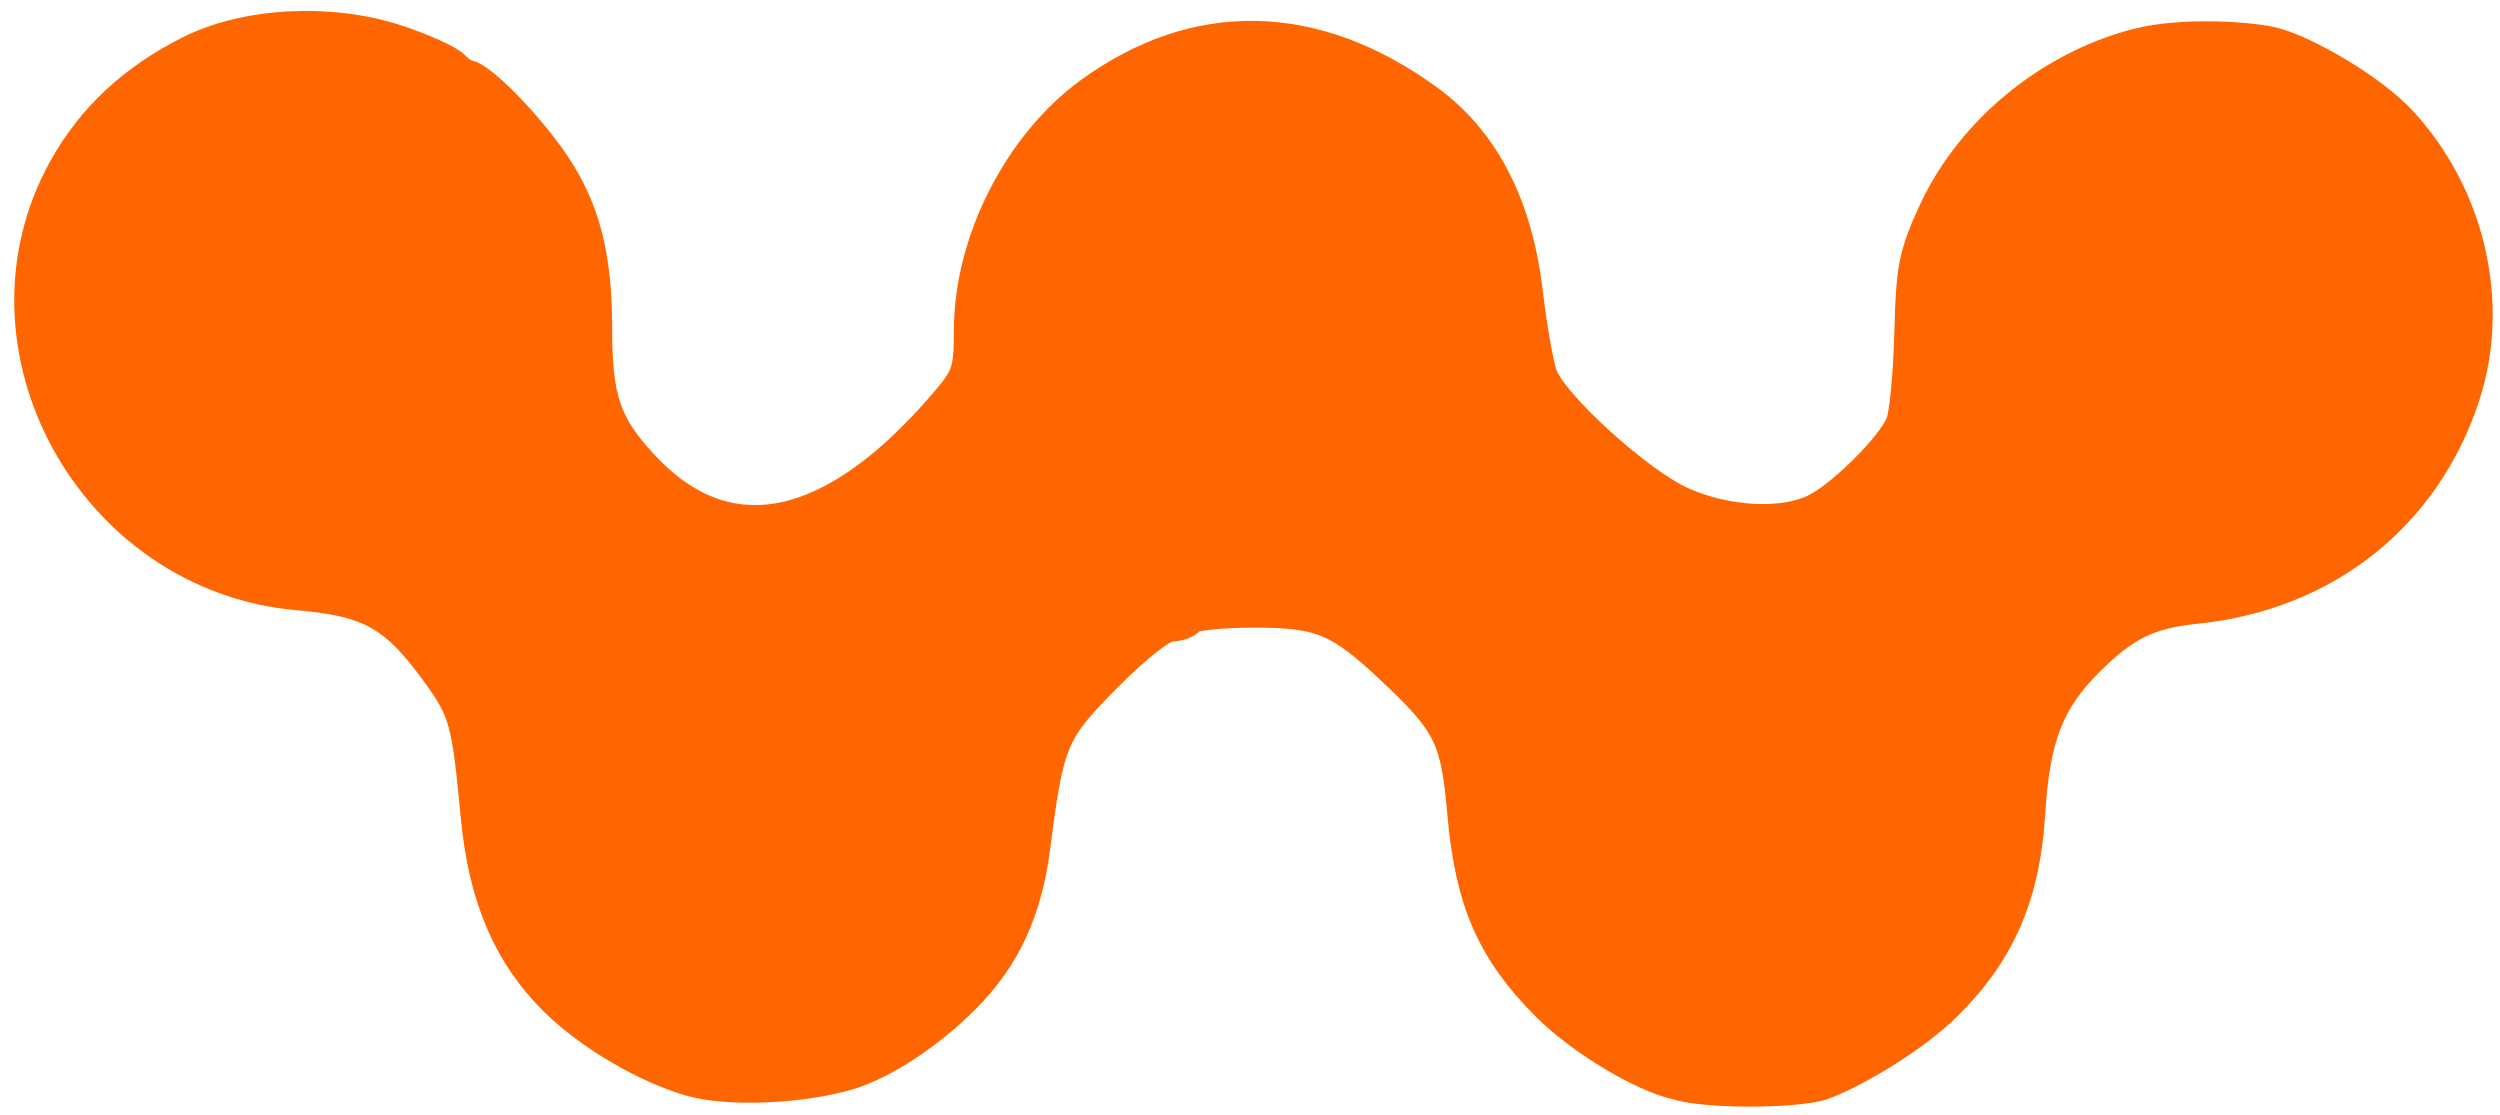 <?xml version="1.0" encoding="UTF-8" standalone="no"?>
<svg
   xmlns:dc="http://purl.org/dc/elements/1.1/"
   xmlns:cc="http://creativecommons.org/ns#"
   xmlns:rdf="http://www.w3.org/1999/02/22-rdf-syntax-ns#"
   xmlns:svg="http://www.w3.org/2000/svg"
   xmlns="http://www.w3.org/2000/svg"
   xmlns:sodipodi="http://sodipodi.sourceforge.net/DTD/sodipodi-0.dtd"
   xmlns:inkscape="http://www.inkscape.org/namespaces/inkscape"
   viewBox="0 0 305 136"
   height="136"
   width="305"
   xml:space="preserve"
   version="1.1"
   id="svg2"
   inkscape:version="0.91 r13725"
   sodipodi:docname="brand.svg"><sodipodi:namedview
     pagecolor="#ffffff"
     bordercolor="#666666"
     borderopacity="1"
     objecttolerance="10"
     gridtolerance="10"
     guidetolerance="10"
     inkscape:pageopacity="0"
     inkscape:pageshadow="2"
     inkscape:window-width="1920"
     inkscape:window-height="1057"
     id="namedview4162"
     showgrid="false"
     inkscape:zoom="2.3083002"
     inkscape:cx="-17.244847"
     inkscape:cy="45.361369"
     inkscape:window-x="-8"
     inkscape:window-y="-8"
     inkscape:window-maximized="1"
     inkscape:current-layer="g10" /><defs
     id="defs6" /><g
     transform="matrix(1.25,0,0,-1.25,-173.38,770.165)"
     id="g10"><g
       style="fill:#ff6600;fill-opacity:1;stroke:#ff6600;stroke-opacity:1"
       transform="translate(-26.686,-60.864)"
       id="g4347"><g
         style="fill:#ff6600;fill-opacity:1;stroke:#ff6600;stroke-opacity:1"
         id="g82"
         transform="matrix(0.81,0,0,0.81,232.843,571.61)"><path
           d="m 0,0 c -5.442,1.549 -12.34,5.633 -16.439,9.732 -5.527,5.526 -8.427,12.405 -9.338,22.147 -1.053,11.262 -1.406,12.568 -4.587,16.994 -5.195,7.225 -8.182,8.93 -17.003,9.699 -24.744,2.158 -39.946,29.856 -28.087,51.175 3.375,6.067 8.337,10.691 15.123,14.091 6.8,3.405 16.95,3.917 24.945,1.256 3.02,-1.004 6.023,-2.36 6.674,-3.01 0.65,-0.65 1.395,-1.182 1.654,-1.182 1.494,0 7.439,-6.081 10.597,-10.839 3.514,-5.295 4.947,-10.928 4.947,-19.459 0,-8.597 1.042,-11.691 5.597,-16.623 10.292,-11.141 23.182,-8.405 36.905,7.837 2.399,2.838 2.676,3.719 2.676,8.495 0,10.626 5.934,22.316 14.485,28.535 12.765,9.283 26.98,8.976 40.538,-0.875 6.691,-4.862 10.682,-12.57 11.932,-23.043 0.519,-4.352 1.324,-8.918 1.79,-10.147 1.383,-3.66 11.763,-13.049 16.972,-15.353 5.455,-2.412 12.237,-2.746 16.15,-0.793 3.31,1.65 9.361,7.705 10.409,10.416 0.451,1.16 0.915,6.062 1.036,10.893 0.192,7.794 0.509,9.426 2.818,14.47 4.444,9.713 13.863,17.514 24.457,20.258 5.498,1.426 13.974,0.82 16.589,0.093 3.884,-1.079 11.615,-5.542 15.181,-9.412 8.153,-8.843 11.13,-21.711 7.579,-32.755 -4.644,-14.442 -16.662,-24.033 -32.132,-25.643 -5.918,-0.615 -8.791,-2.018 -13.235,-6.462 -4.814,-4.815 -6.507,-9.224 -7.077,-18.432 -0.603,-9.762 -3.522,-16.541 -9.836,-22.846 -4.14,-4.135 -11.432,-8.375 -15.125,-9.686 -3.312,-1 -13.875,-1.062 -17.437,0.063 -3.938,0.875 -11.251,5.138 -15.532,9.396 -6.533,6.498 -9.195,12.567 -10.103,23.026 -0.804,9.245 -1.637,10.945 -8.559,17.479 -6.4,6.04 -8.656,6.985 -16.666,6.985 -4.048,0 -7.595,-0.375 -7.88,-0.835 -0.284,-0.461 -1.289,-0.838 -2.235,-0.838 -1.021,0 -4.168,-2.462 -7.75,-6.065 -6.632,-6.67 -7.097,-7.765 -8.737,-20.55 C 40.293,20.366 37.752,14.846 32.912,9.973 28.612,5.645 23.144,2.043 18.968,0.785 13.333,-0.91 4.486,-1.276 0,0"
           style="fill:#ff6600;fill-opacity:1;fill-rule:nonzero;stroke:#ff6600;stroke-opacity:1"
           id="path84"
           inkscape:connector-curvature="0" /></g><g
         style="fill:#ff6600;fill-opacity:1;stroke:#ff6600;stroke-opacity:1"
         id="g86"
         transform="matrix(0.81,0,0,0.81,232.843,571.61)"><path
           d="m 0,0 c -5.442,1.549 -12.34,5.633 -16.439,9.732 -5.527,5.526 -8.427,12.405 -9.338,22.147 -1.053,11.262 -1.406,12.568 -4.587,16.994 -5.195,7.225 -8.182,8.93 -17.003,9.699 -24.744,2.158 -39.946,29.856 -28.087,51.175 3.375,6.067 8.337,10.691 15.123,14.091 6.8,3.405 16.95,3.917 24.945,1.256 3.02,-1.004 6.023,-2.36 6.674,-3.01 0.65,-0.65 1.395,-1.182 1.654,-1.182 1.494,0 7.439,-6.081 10.597,-10.839 3.514,-5.295 4.947,-10.928 4.947,-19.459 0,-8.597 1.042,-11.691 5.597,-16.623 10.292,-11.141 23.182,-8.405 36.905,7.837 2.399,2.838 2.676,3.719 2.676,8.495 0,10.626 5.934,22.316 14.485,28.535 12.765,9.283 26.98,8.976 40.538,-0.875 6.691,-4.862 10.682,-12.57 11.932,-23.043 0.519,-4.352 1.324,-8.918 1.79,-10.147 1.383,-3.66 11.763,-13.049 16.972,-15.353 5.455,-2.412 12.237,-2.746 16.15,-0.793 3.31,1.65 9.361,7.705 10.409,10.416 0.451,1.16 0.915,6.062 1.036,10.893 0.192,7.794 0.509,9.426 2.818,14.47 4.444,9.713 13.863,17.514 24.457,20.258 5.498,1.426 13.974,0.82 16.589,0.093 3.884,-1.079 11.615,-5.542 15.181,-9.412 8.153,-8.843 11.13,-21.711 7.579,-32.755 -4.644,-14.442 -16.662,-24.033 -32.132,-25.643 -5.918,-0.615 -8.791,-2.018 -13.235,-6.462 -4.814,-4.815 -6.507,-9.224 -7.077,-18.432 -0.603,-9.762 -3.522,-16.541 -9.836,-22.846 -4.14,-4.135 -11.432,-8.375 -15.125,-9.686 -3.312,-1 -13.875,-1.062 -17.437,0.063 -3.938,0.875 -11.251,5.138 -15.532,9.396 -6.533,6.498 -9.195,12.567 -10.103,23.026 -0.804,9.245 -1.637,10.945 -8.559,17.479 -6.4,6.04 -8.656,6.985 -16.666,6.985 -4.048,0 -7.595,-0.375 -7.88,-0.835 -0.284,-0.461 -1.289,-0.838 -2.235,-0.838 -1.021,0 -4.168,-2.462 -7.75,-6.065 -6.632,-6.67 -7.097,-7.765 -8.737,-20.55 C 40.293,20.366 37.752,14.846 32.912,9.973 28.612,5.645 23.144,2.043 18.968,0.785 13.333,-0.91 4.486,-1.276 0,0 Z"
           style="fill:#ff6600;fill-opacity:1;stroke:#ff6600;stroke-width:4;stroke-linecap:butt;stroke-linejoin:miter;stroke-miterlimit:10;stroke-dasharray:none;stroke-opacity:1"
           id="path88"
           inkscape:connector-curvature="0" /></g></g><g
       style="fill:#ff6600;fill-opacity:1;stroke:none;stroke-opacity:1"
       transform="translate(140.112,554.332)"
       id="g90" /><g
       style="fill:#ff6600;fill-opacity:1;stroke:none;stroke-opacity:1"
       transform="translate(233.708,541.905)"
       id="g98" /></g></svg>